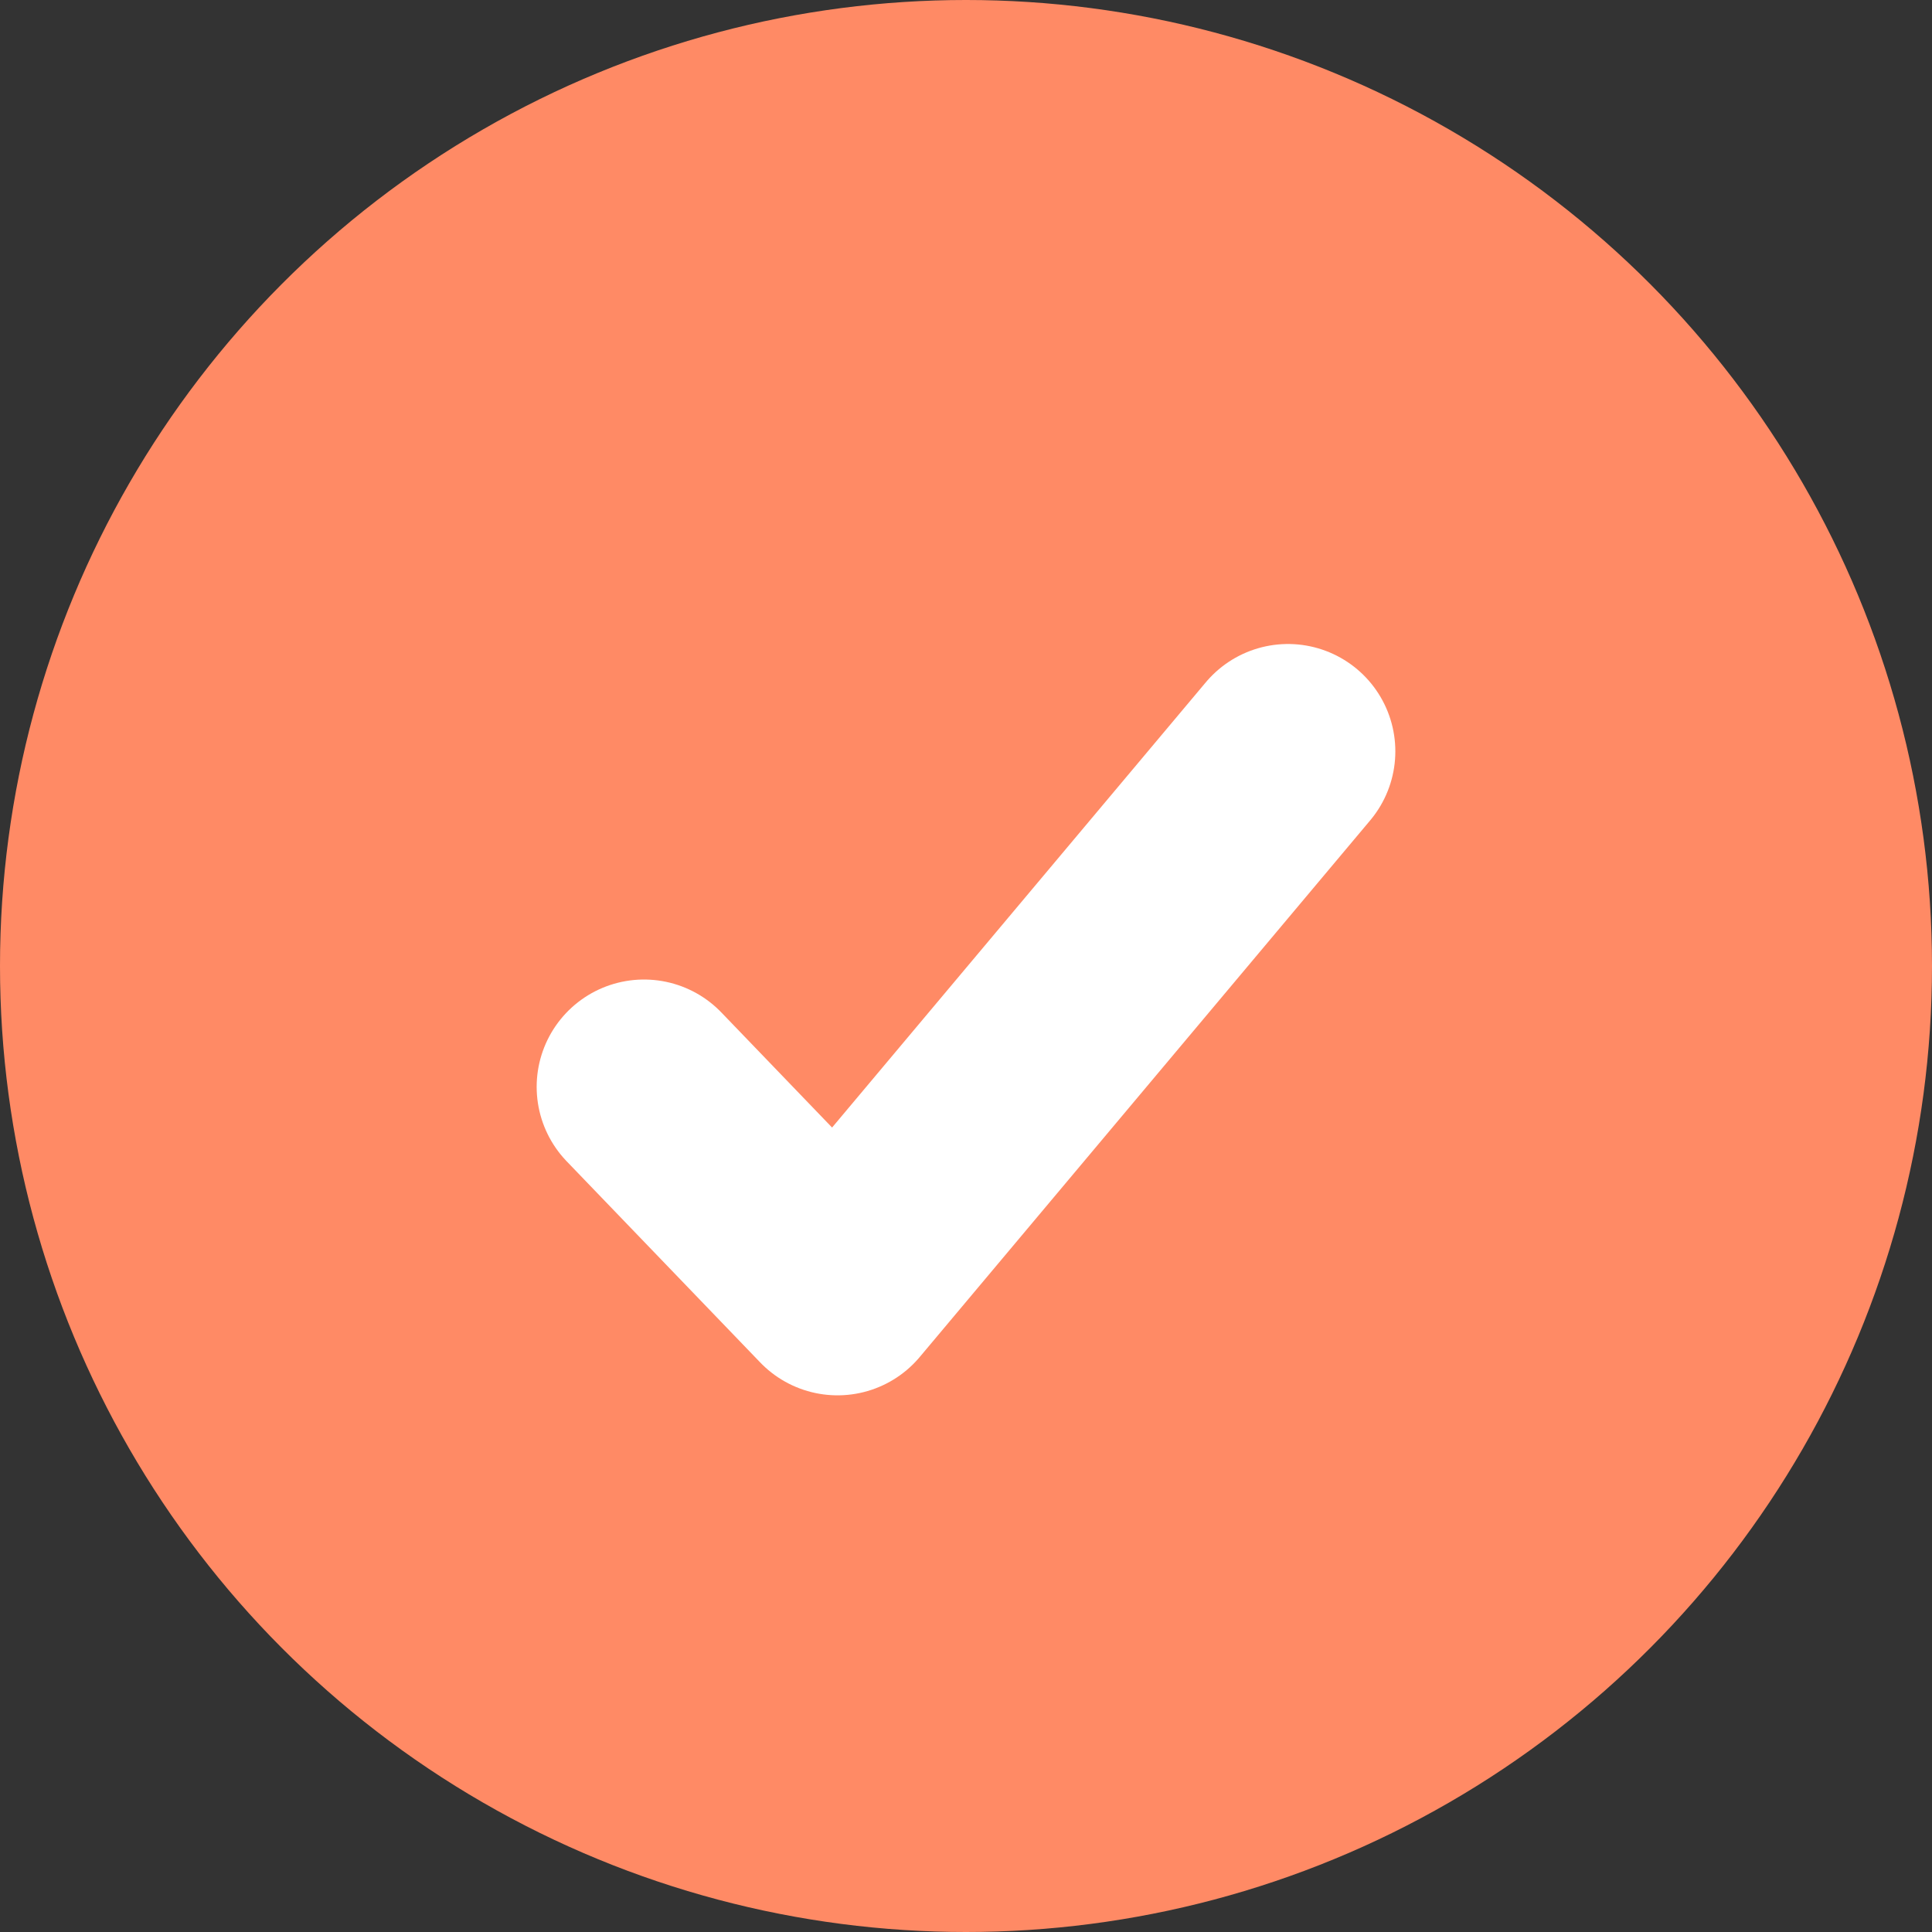 <?xml version="1.0" encoding="UTF-8"?>
<svg xmlns="http://www.w3.org/2000/svg" width="18" height="18" viewBox="0 0 18 18" fill="none">
  <rect x="0" y="0" width="18" height="18" fill="#333333" stroke="none"/>
  <circle cx="9" cy="9" r="9" fill="#FF8A65"></circle>
  <path d="M6 10.126L7.803 12L12 7" stroke="white" stroke-width="2" stroke-linecap="round" stroke-linejoin="round"></path>
</svg>
